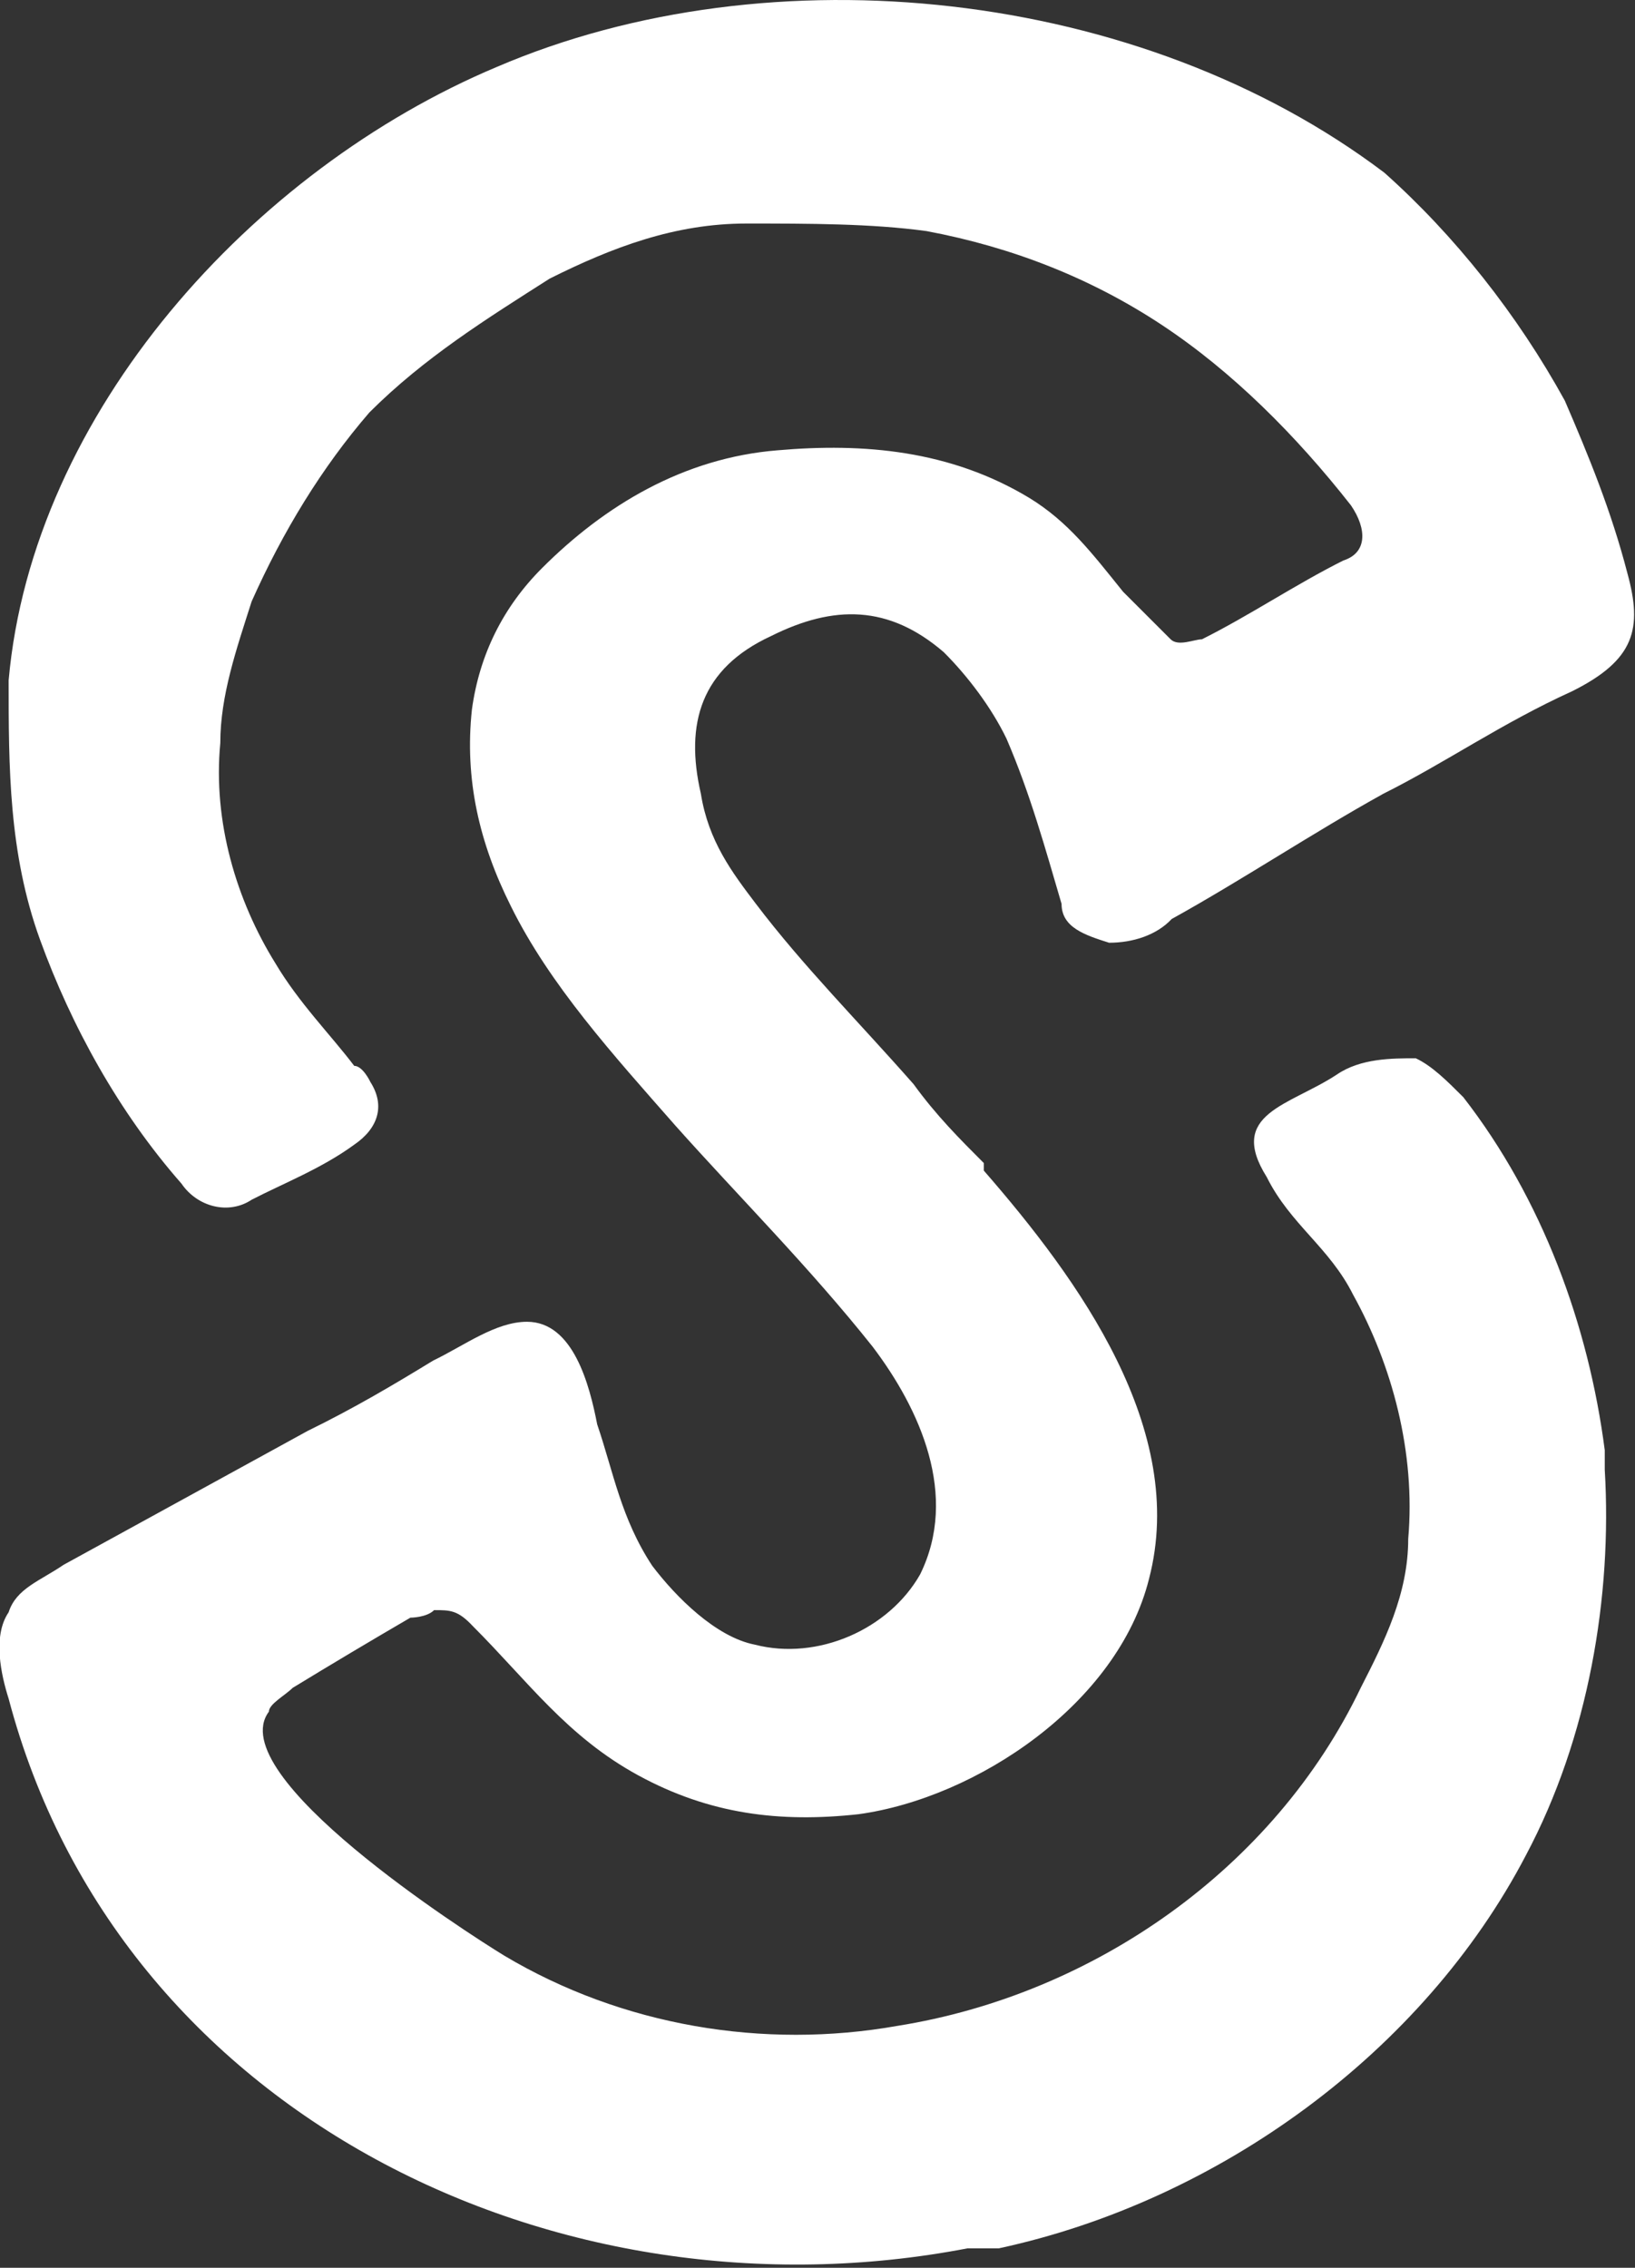 <?xml version="1.0" encoding="UTF-8"?>
<svg xmlns="http://www.w3.org/2000/svg" id="Layer_2" data-name="Layer 2" width="15.14" height="21" viewBox="0 0 15.14 21">
  <rect x="0" y="0" width="15.14" height="21" fill="#333333" stroke="none"/>
  <defs>
    <style>
      .cls-1 {
        fill: #fff;
      }
    </style>
  </defs>
  <g id="Layer_1-2" data-name="Layer 1">
    <path class="cls-1" d="M14.86,13.43c-.15-1.16-.58-2.33-1.31-3.27-.15-.15-.29-.29-.44-.36-.22,0-.51,0-.73.15-.44.29-1.02.36-.65.95.22.44.58.65.8,1.09.36.65.58,1.46.51,2.26,0,.51-.22.95-.44,1.38-.8,1.67-2.47,2.84-4.29,3.13-1.24.22-2.55,0-3.64-.65-.36-.22-2.62-1.67-2.18-2.26,0-.07.15-.15.22-.22.36-.22.73-.44,1.09-.65,0,0,.15,0,.22-.07.15,0,.22,0,.36.15.51.51.87,1.02,1.53,1.38s1.31.44,2.04.36c1.09-.15,2.4-1.02,2.69-2.18.36-1.38-.65-2.77-1.53-3.78h0v-.07c-.22-.22-.44-.44-.65-.73-.51-.58-1.02-1.09-1.46-1.67-.22-.29-.44-.58-.51-1.02-.15-.65,0-1.16.65-1.46.58-.29,1.09-.29,1.6.15.22.22.44.51.58.8.22.51.36,1.02.51,1.53,0,.22.22.29.44.36.22,0,.44-.07.58-.22.65-.36,1.31-.8,1.96-1.16.58-.29,1.09-.65,1.75-.95.58-.29.65-.58.51-1.09-.15-.58-.36-1.09-.58-1.6-.44-.8-1.02-1.53-1.67-2.11C10.56-.11,7.14-.47,4.6.62,2.34,1.57.3,3.82.08,6.3c0,.8,0,1.6.29,2.4s.73,1.6,1.31,2.26c.15.22.44.29.65.15.29-.15.65-.29.95-.51.22-.15.29-.36.15-.58,0,0-.07-.15-.15-.15-.22-.29-.51-.58-.73-.95-.36-.58-.58-1.31-.51-2.04,0-.44.15-.87.29-1.31.29-.65.65-1.24,1.09-1.75.51-.51,1.09-.87,1.67-1.24.58-.29,1.16-.51,1.82-.51.58,0,1.16,0,1.67.07.8.15,1.53.44,2.18.87s1.24,1.02,1.75,1.67c.15.22.15.44-.07.51-.44.22-.87.51-1.31.73-.07,0-.22.07-.29,0-.15-.15-.29-.29-.44-.44-.29-.36-.51-.65-.87-.87-.73-.44-1.53-.51-2.33-.44-.87.07-1.6.51-2.18,1.09-.36.36-.58.8-.65,1.31-.07.65.07,1.24.36,1.82.36.73.95,1.38,1.53,2.04.58.65,1.24,1.31,1.82,2.04.44.58.8,1.38.44,2.11-.29.51-.95.8-1.53.65-.36-.07-.73-.44-.95-.73-.29-.44-.36-.87-.51-1.31-.07-.36-.22-.95-.65-.95-.29,0-.58.22-.87.36-.36.22-.73.44-1.16.65l-2.26,1.24c-.22.15-.44.22-.51.44-.15.22-.07.58,0,.8,1.02,3.86,5.09,5.82,8.88,5.09h.29c2.04-.44,3.93-1.82,4.88-3.64.58-1.09.8-2.4.73-3.57h0s0-.22,0-.22Z"></path>
  </g>
</svg>
